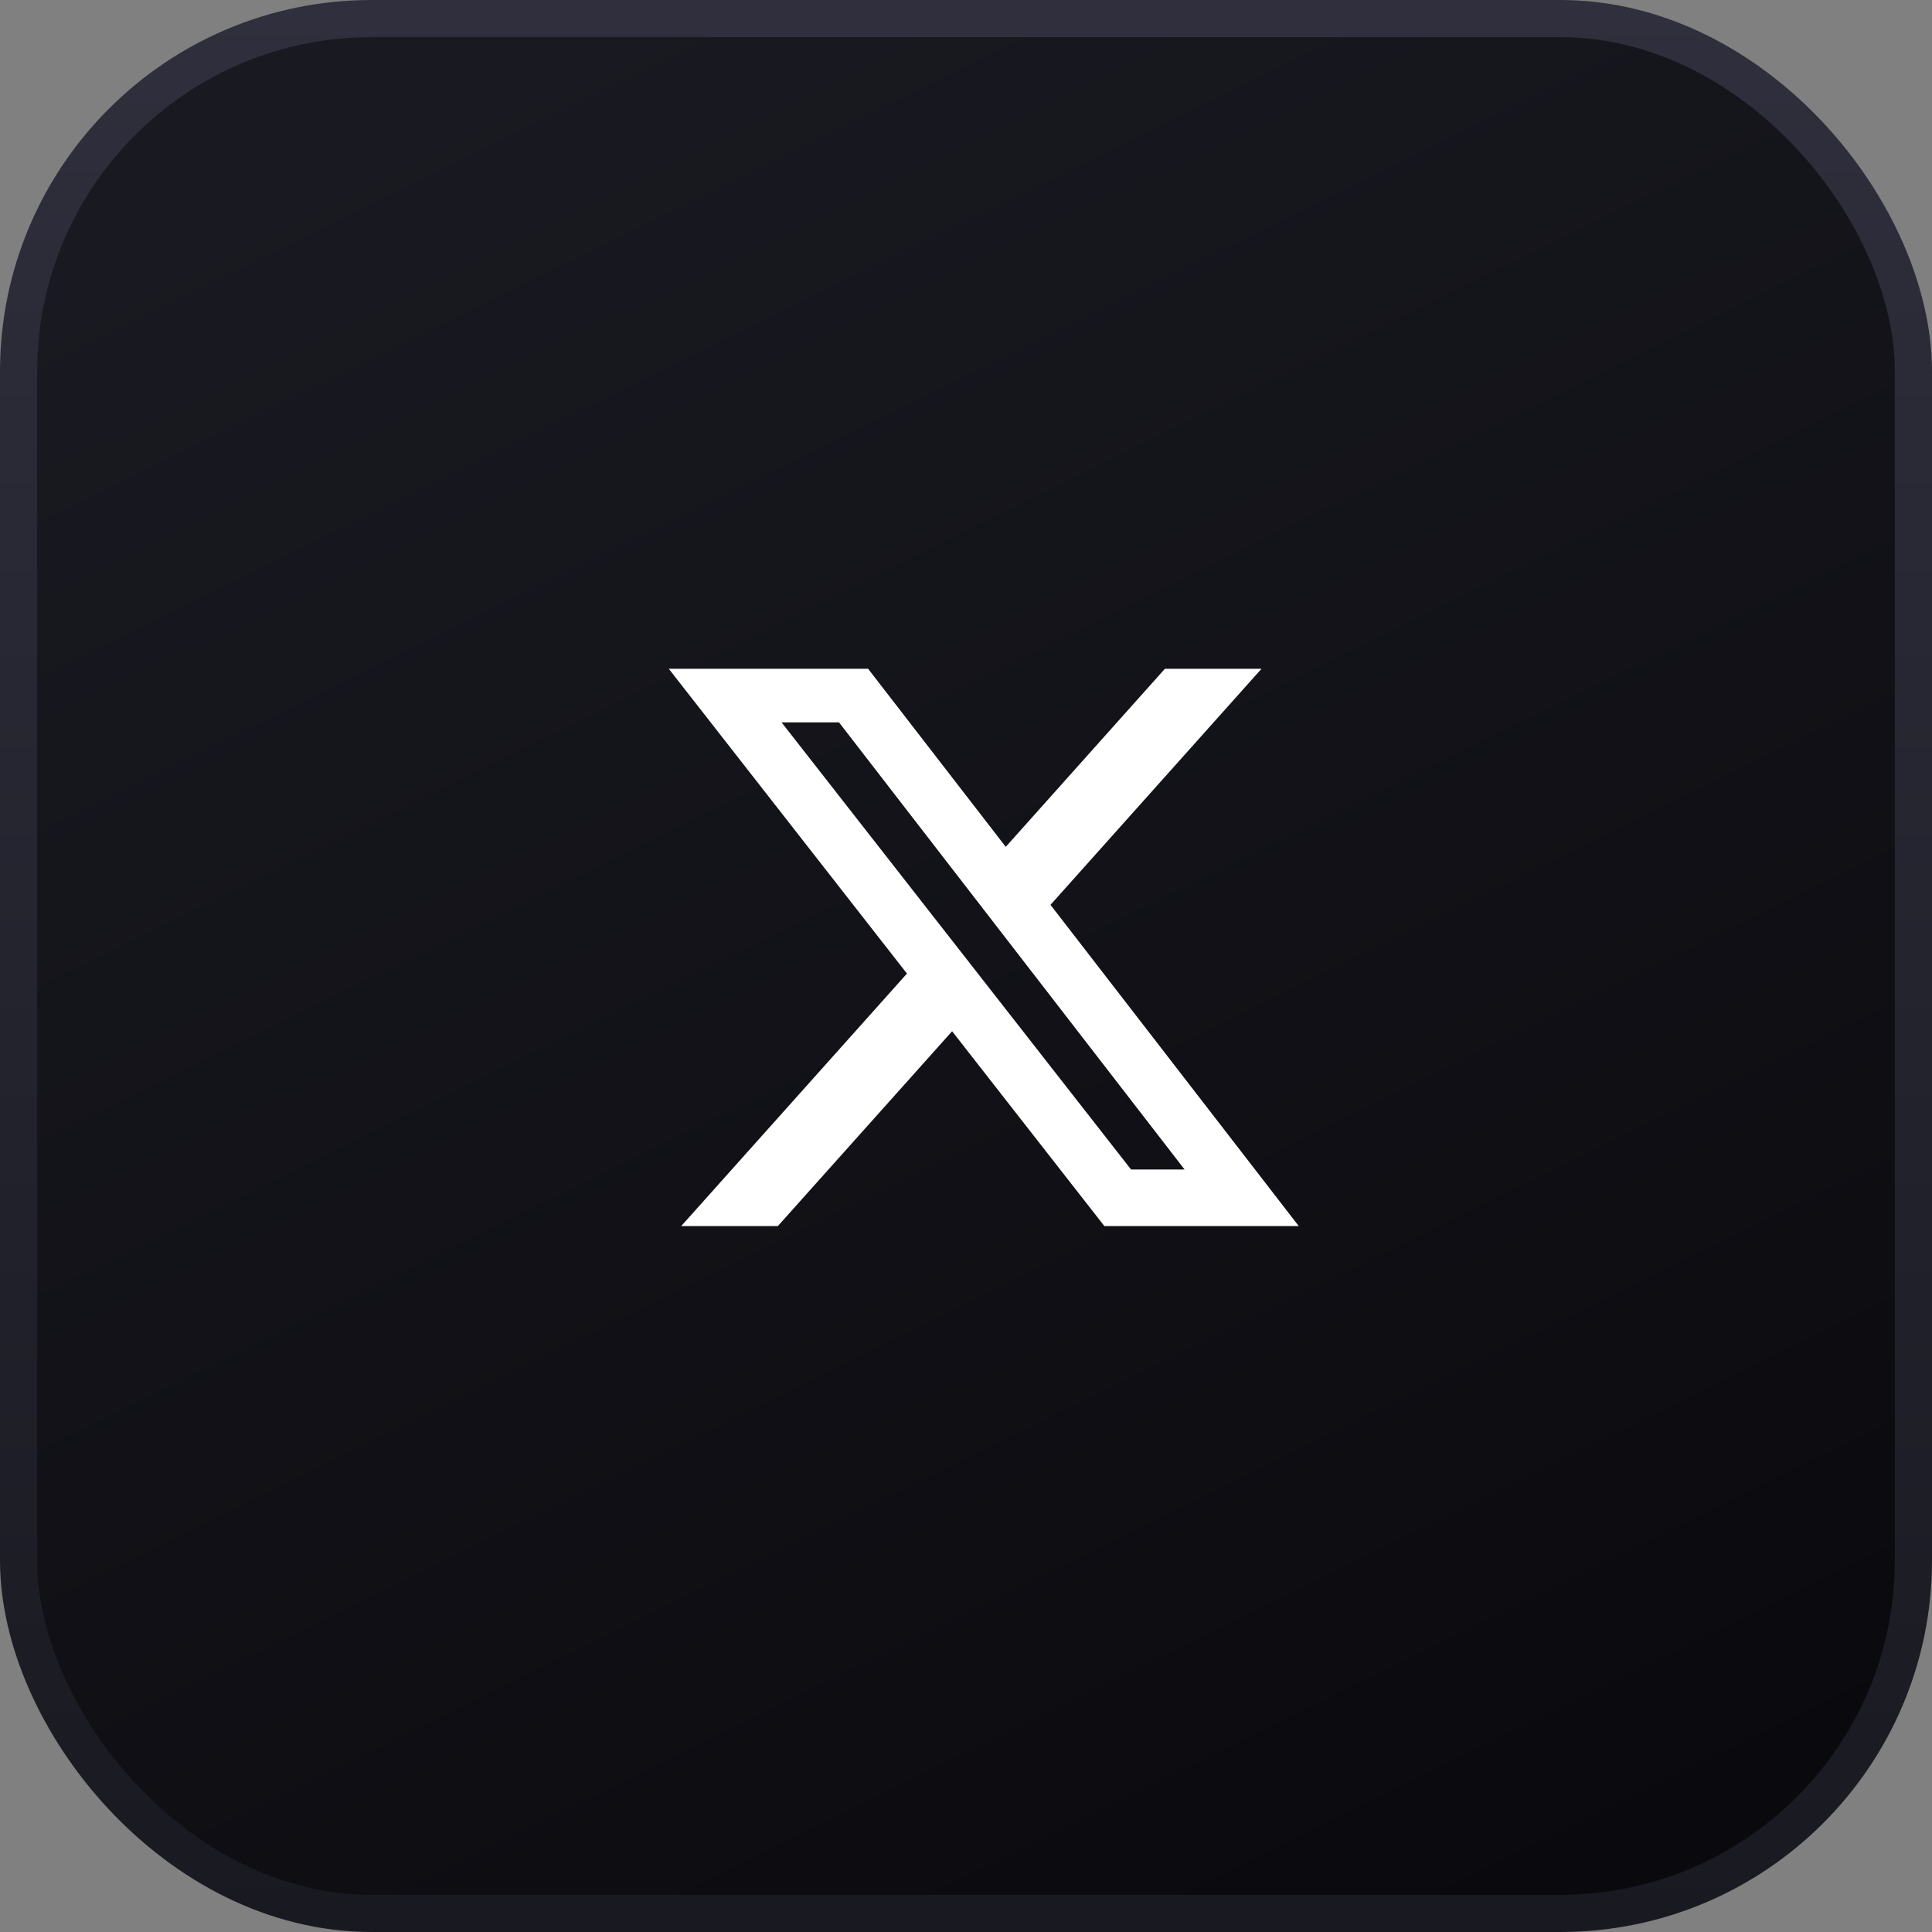 <svg width="52" height="52" viewBox="0 0 52 52" fill="none" xmlns="http://www.w3.org/2000/svg">
<rect x="0" y="0" width="52" height="52" fill="#808080" stroke="none"/>
<rect x="0.5" y="0.5" width="51" height="51" rx="9.5" fill="url(#paint0_linear_9149_3)" stroke="url(#paint1_linear_9149_3)"/>
<path d="M31.354 18H33.954L28.274 24.354L34.956 33H29.724L25.626 27.756L20.936 33H18.335L24.411 26.204L18 18H23.365L27.07 22.793L31.354 18ZM30.442 31.477H31.883L22.582 19.443H21.036L30.442 31.477Z" fill="white"/>
<defs>
<linearGradient id="paint0_linear_9149_3" x1="46.63" y1="52" x2="20.261" y2="-1.631" gradientUnits="userSpaceOnUse">
<stop stop-color="#09090D"/>
<stop offset="1" stop-color="#191921"/>
</linearGradient>
<linearGradient id="paint1_linear_9149_3" x1="26" y1="0" x2="26" y2="52" gradientUnits="userSpaceOnUse">
<stop stop-color="#2F2F3D"/>
<stop offset="1" stop-color="#191921"/>
</linearGradient>
</defs>
</svg>
